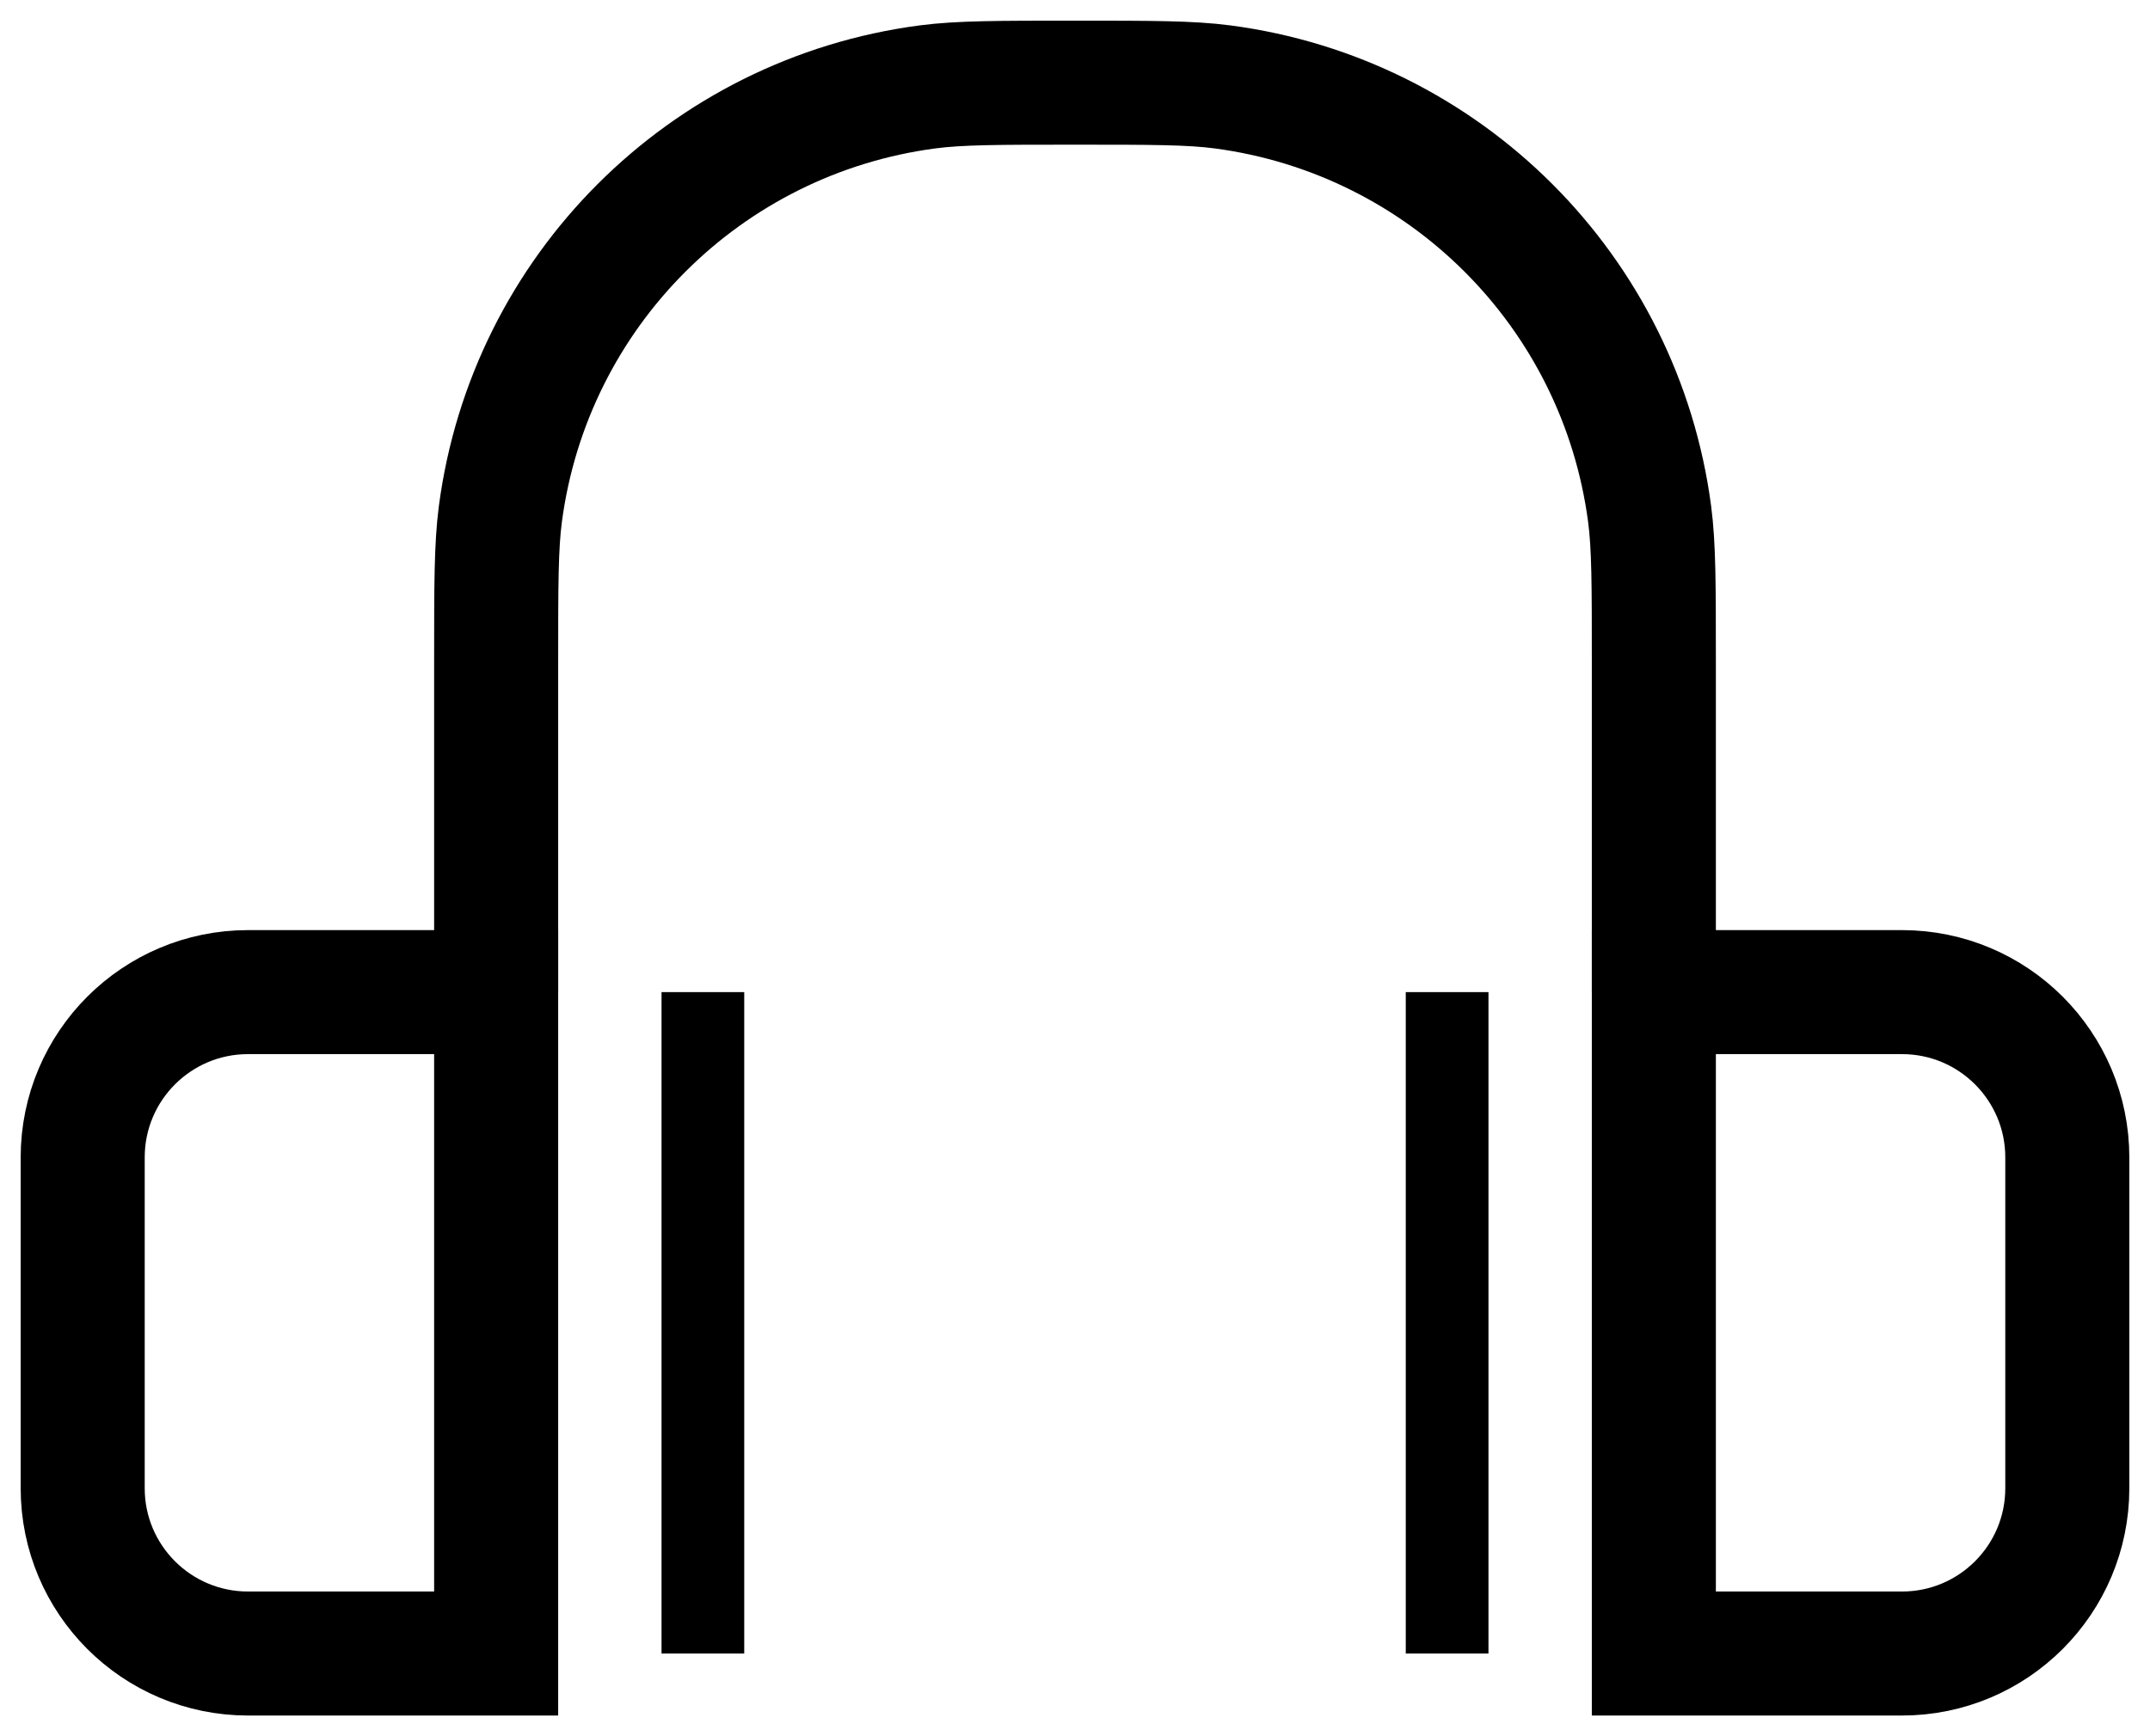 <svg width="26" height="21" viewBox="0 0 26 21" fill="none" xmlns="http://www.w3.org/2000/svg">
<line x1="8.5" y1="12" x2="8.5" y2="20" stroke="black"/>
<line x1="17.5" y1="12" x2="17.5" y2="20" stroke="black"/>
<path d="M1 14C1 12.895 1.895 12 3 12H6V20H3C1.895 20 1 19.105 1 18V14Z" stroke="black" stroke-width="1.5"/>
<path d="M25 14C25 12.895 24.105 12 23 12H20V20H23C24.105 20 25 19.105 25 18V14Z" stroke="black" stroke-width="1.5"/>
<path d="M20 12V8C20 7.071 20 6.607 19.949 6.217C19.594 3.524 17.476 1.406 14.783 1.051C14.393 1 13.929 1 13 1V1C12.071 1 11.607 1 11.217 1.051C8.524 1.406 6.406 3.524 6.051 6.217C6 6.607 6 7.071 6 8V12" stroke="black" stroke-width="1.5"/>
</svg>
